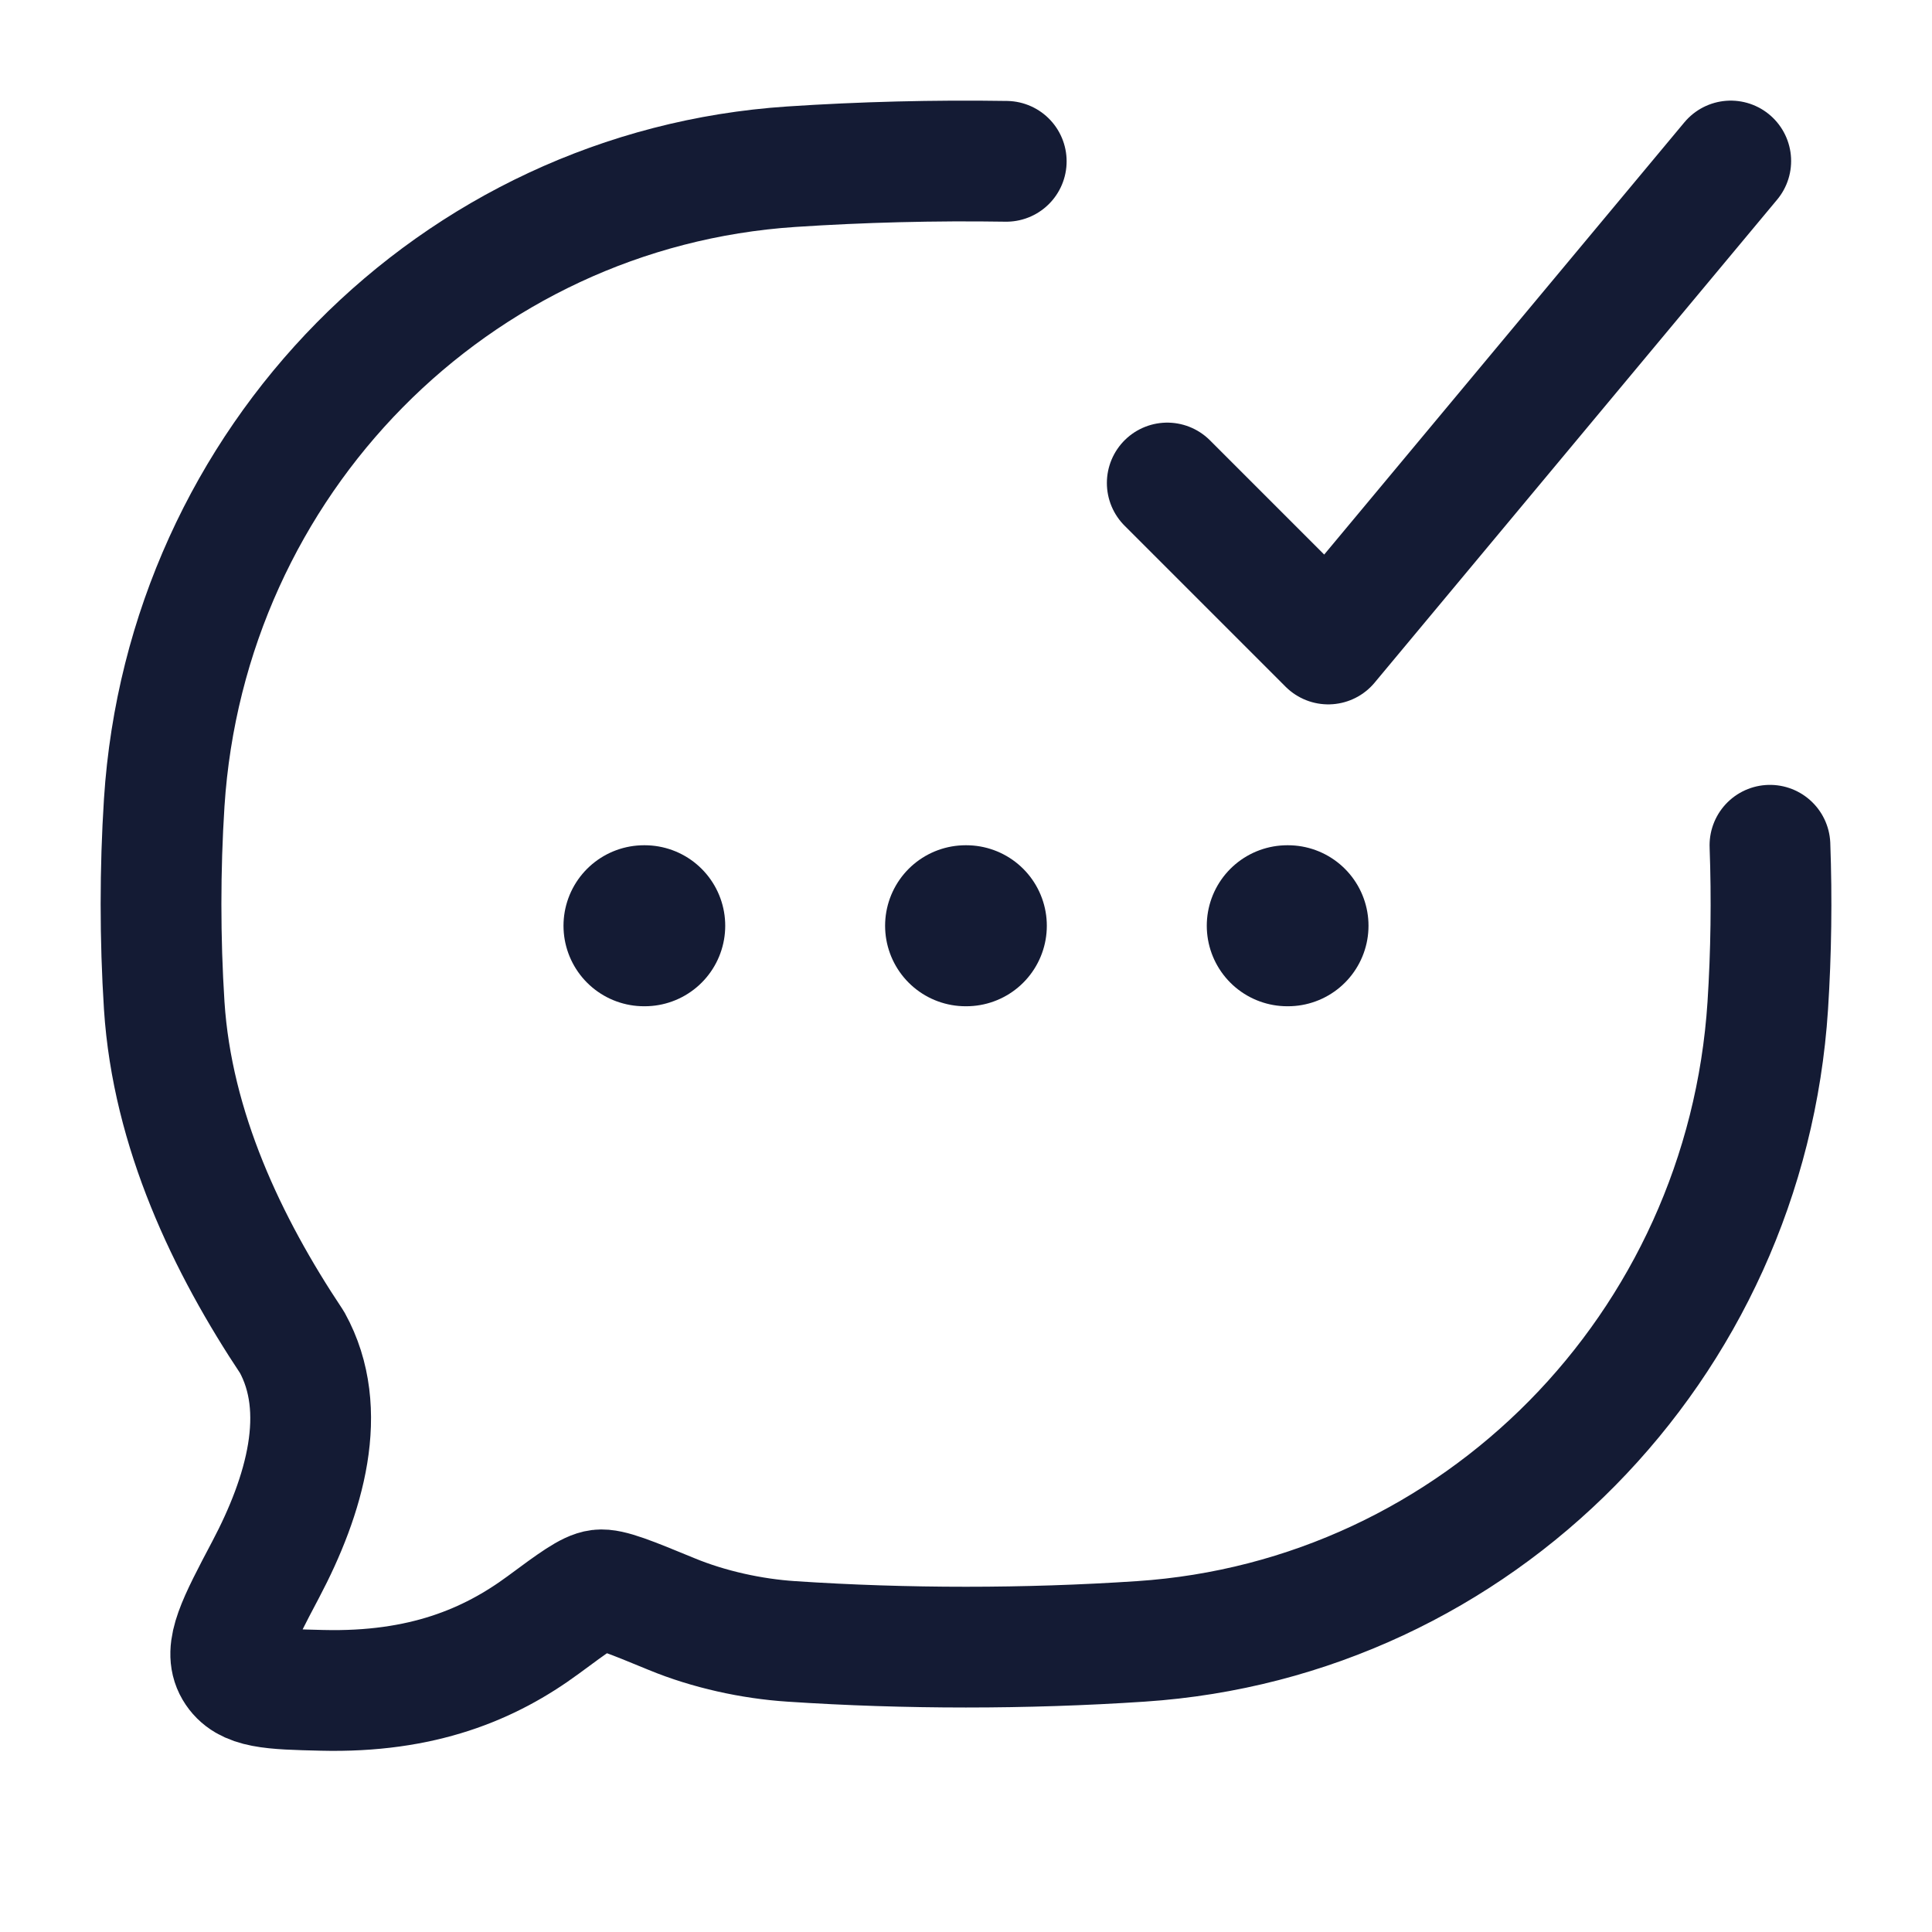 <svg width="24" height="24" viewBox="0 0 24 24" fill="none" xmlns="http://www.w3.org/2000/svg">
<path d="M12.5 2.004C11.605 1.99 10.705 2.013 9.829 2.071C5.646 2.349 2.314 5.728 2.04 9.971C1.987 10.801 1.987 11.661 2.04 12.491C2.14 14.036 2.823 15.467 3.628 16.675C4.095 17.52 3.787 18.576 3.3 19.498C2.949 20.163 2.774 20.495 2.915 20.735C3.056 20.975 3.37 20.983 3.999 20.998C5.244 21.029 6.083 20.676 6.749 20.185C7.126 19.906 7.315 19.767 7.445 19.751C7.576 19.735 7.832 19.84 8.344 20.051C8.804 20.241 9.339 20.358 9.829 20.39C11.254 20.485 12.743 20.485 14.171 20.39C18.354 20.113 21.686 16.733 21.96 12.491C22.002 11.836 22.011 11.163 21.987 10.5" stroke="#141B34" stroke-width="1.5" stroke-linecap="round" stroke-linejoin="round"/>
<path d="M14.5 6L16.5 8L21.5 2" stroke="#141B34" stroke-width="1.5" stroke-linecap="round" stroke-linejoin="round"/>
<path d="M11.995 11.5H12.004M15.991 11.5H16M8 11.5H8.009" stroke="#141B34" stroke-width="2" stroke-linecap="round" stroke-linejoin="round"/>
</svg>
